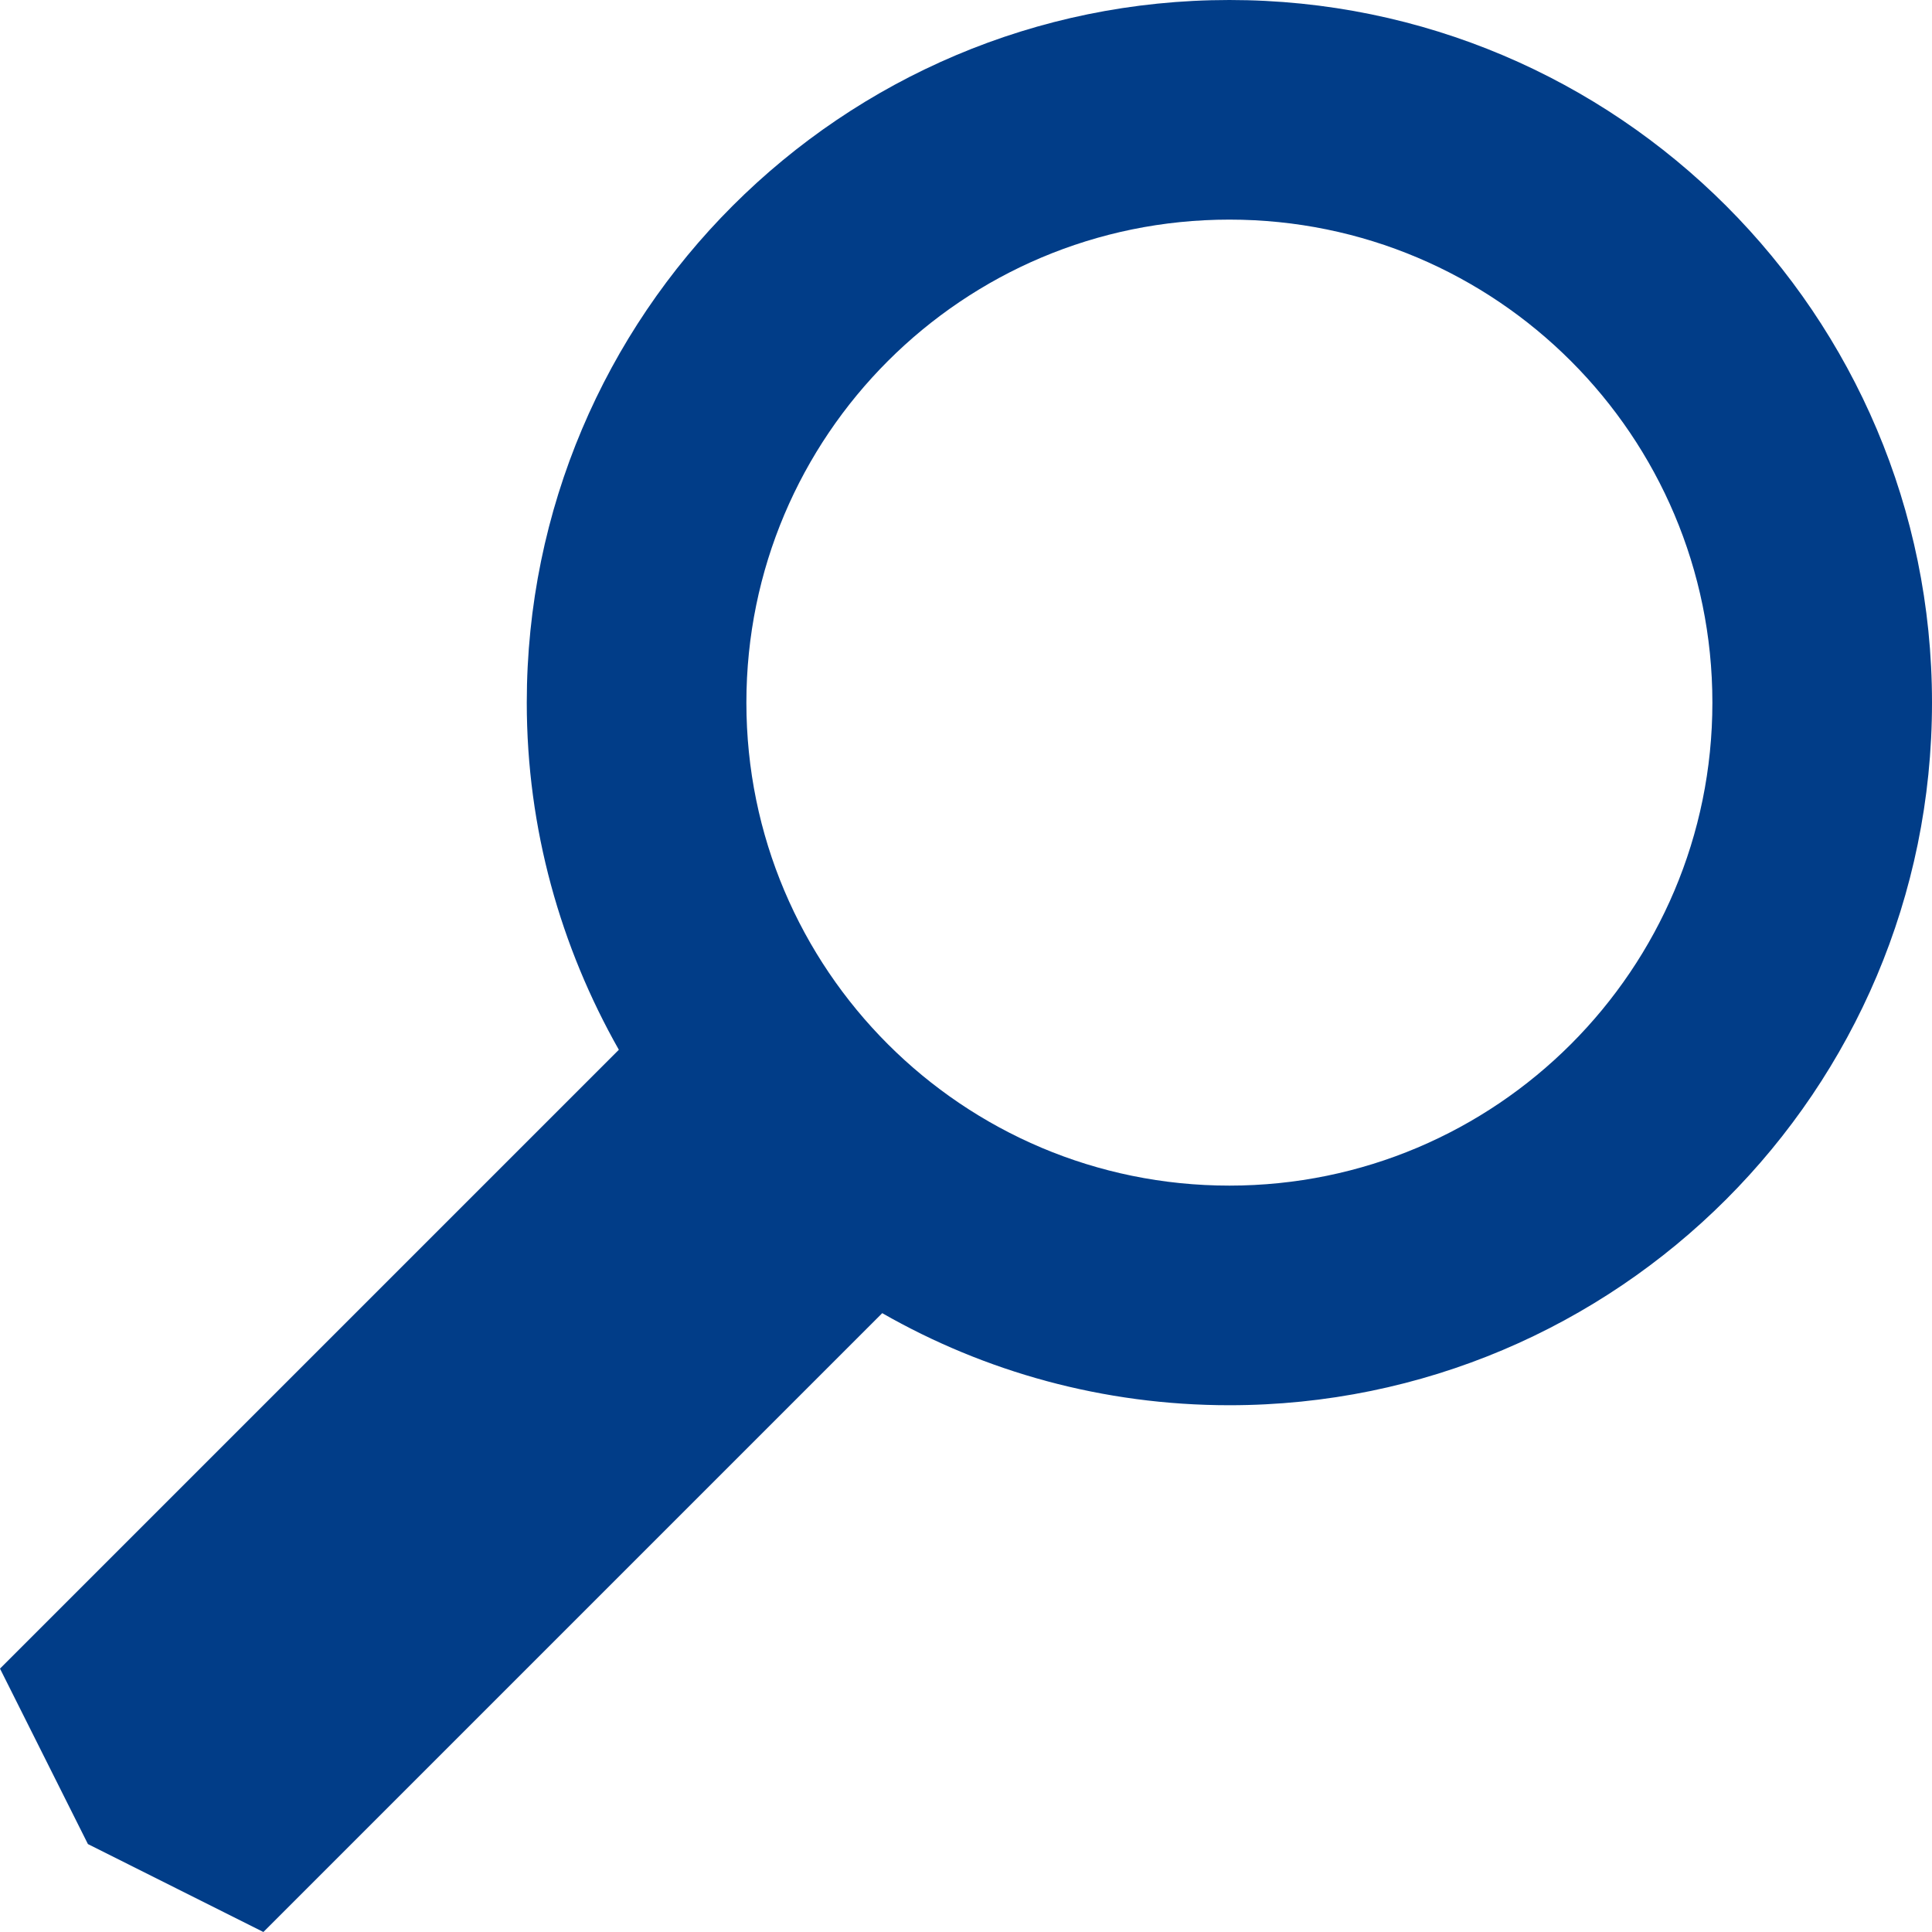 <?xml version="1.0" encoding="UTF-8"?>
<svg width="512px" height="512px" viewBox="0 0 512 512" version="1.1" xmlns="http://www.w3.org/2000/svg" xmlns:xlink="http://www.w3.org/1999/xlink">
    <title>15223498991576758066</title>
    <g id="Page-1" stroke="none" stroke-width="1" fill="none" fill-rule="evenodd">
        <g id="15223498991576758066" fill="#013D88" fill-rule="nonzero">
            <path d="M325.8,0 C223,0 139.6,83.4 139.6,186.2 C139.6,219.7 148.6,251 164,278.2 L0,442.2 L23.3,488.7 L69.8,512 L233.8,348 C260.9,363.5 292.3,372.4 325.8,372.4 C428.6,372.4 512,289 512,186.2 C512,83.4 428.6,0 325.8,0 Z M325.8,314.2 C255.1,314.2 197.8,256.9 197.8,186.2 C197.8,115.5 255.1,58.2 325.8,58.2 C396.5,58.2 453.8,115.5 453.8,186.2 C453.8,256.9 396.5,314.2 325.8,314.2 Z" id="Shape"></path>
        </g>
    </g>
</svg>